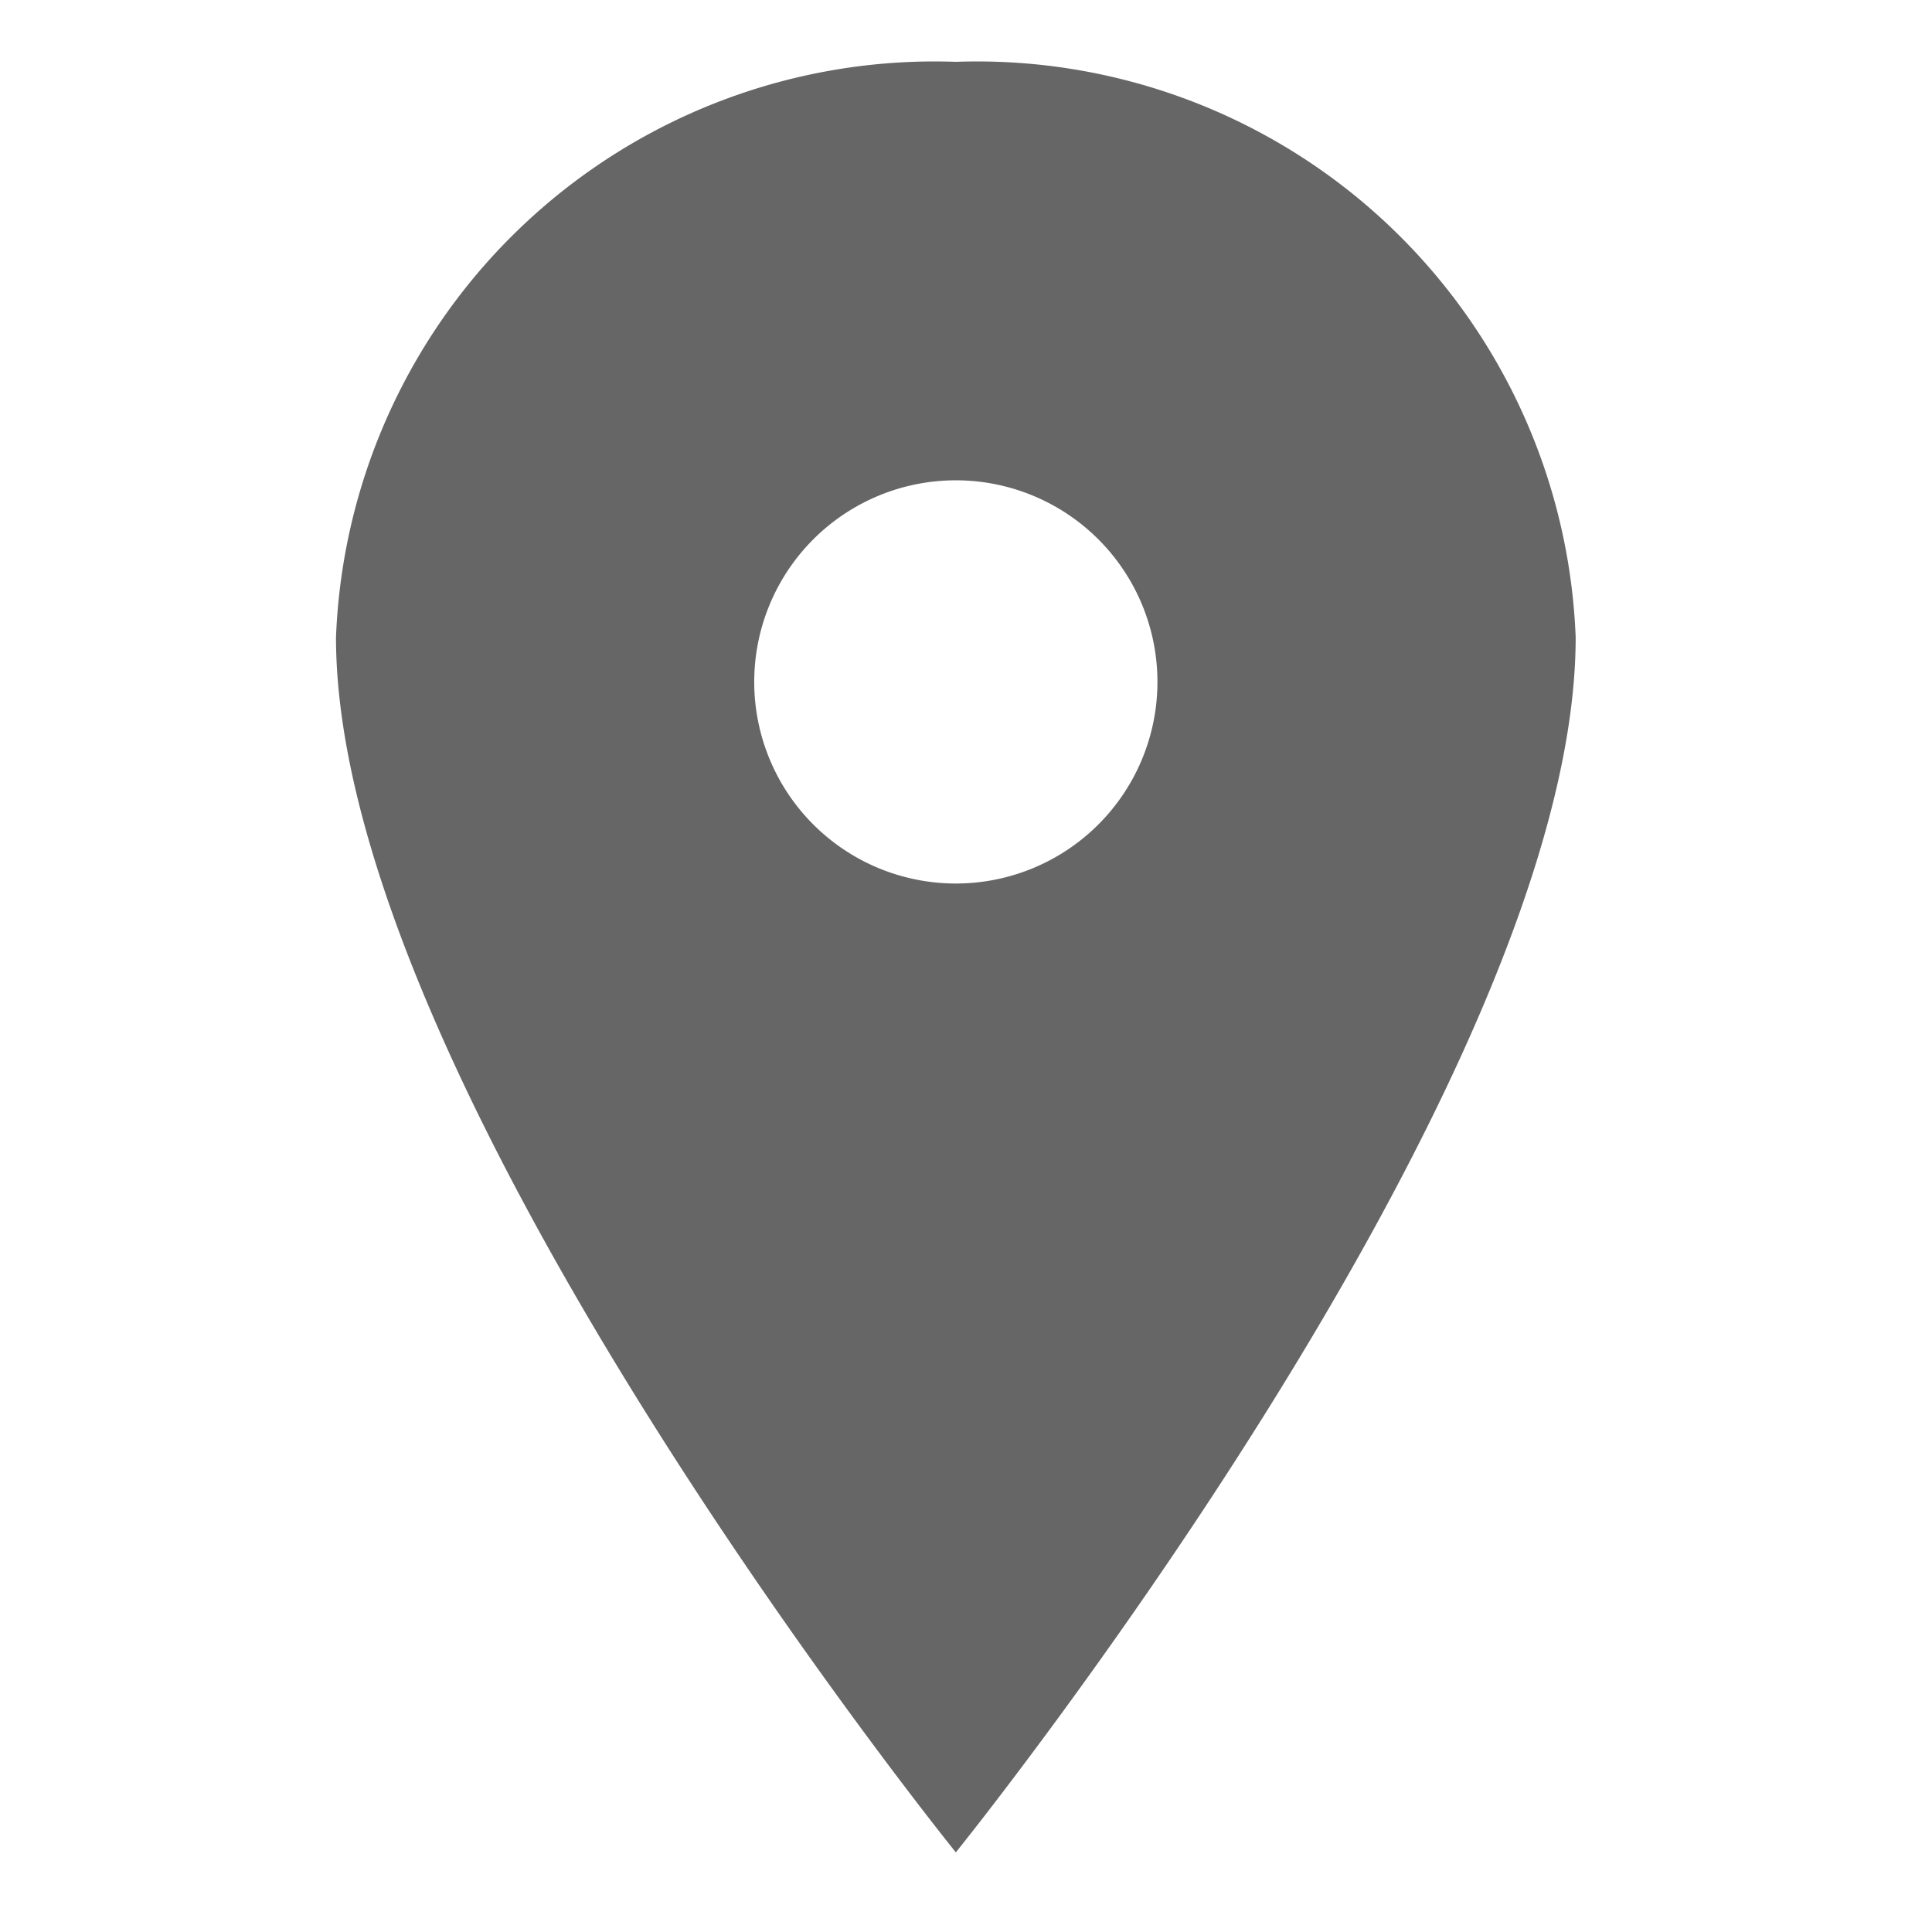 <svg xmlns="http://www.w3.org/2000/svg" width="23" height="23" viewBox="0 0 23 23">
  <g id="Grupo_9597" data-name="Grupo 9597" transform="translate(7742 13516)">
    <rect id="Rectángulo_3804" data-name="Rectángulo 3804" width="23" height="23" transform="translate(-7742 -13516)" fill="none"/>
    <path id="Icon_ionic-ios-pin" data-name="Icon ionic-ios-pin" d="M15.254,3.375a7.132,7.132,0,0,0-7.379,6.851c0,5.329,7.379,14.465,7.379,14.465s7.379-9.136,7.379-14.465A7.132,7.132,0,0,0,15.254,3.375Zm0,9.782a2.4,2.4,0,1,1,2.4-2.4A2.4,2.4,0,0,1,15.254,13.157Z" transform="translate(-7745.875 -13518.639)" fill="#666"/>
  </g>
</svg>
